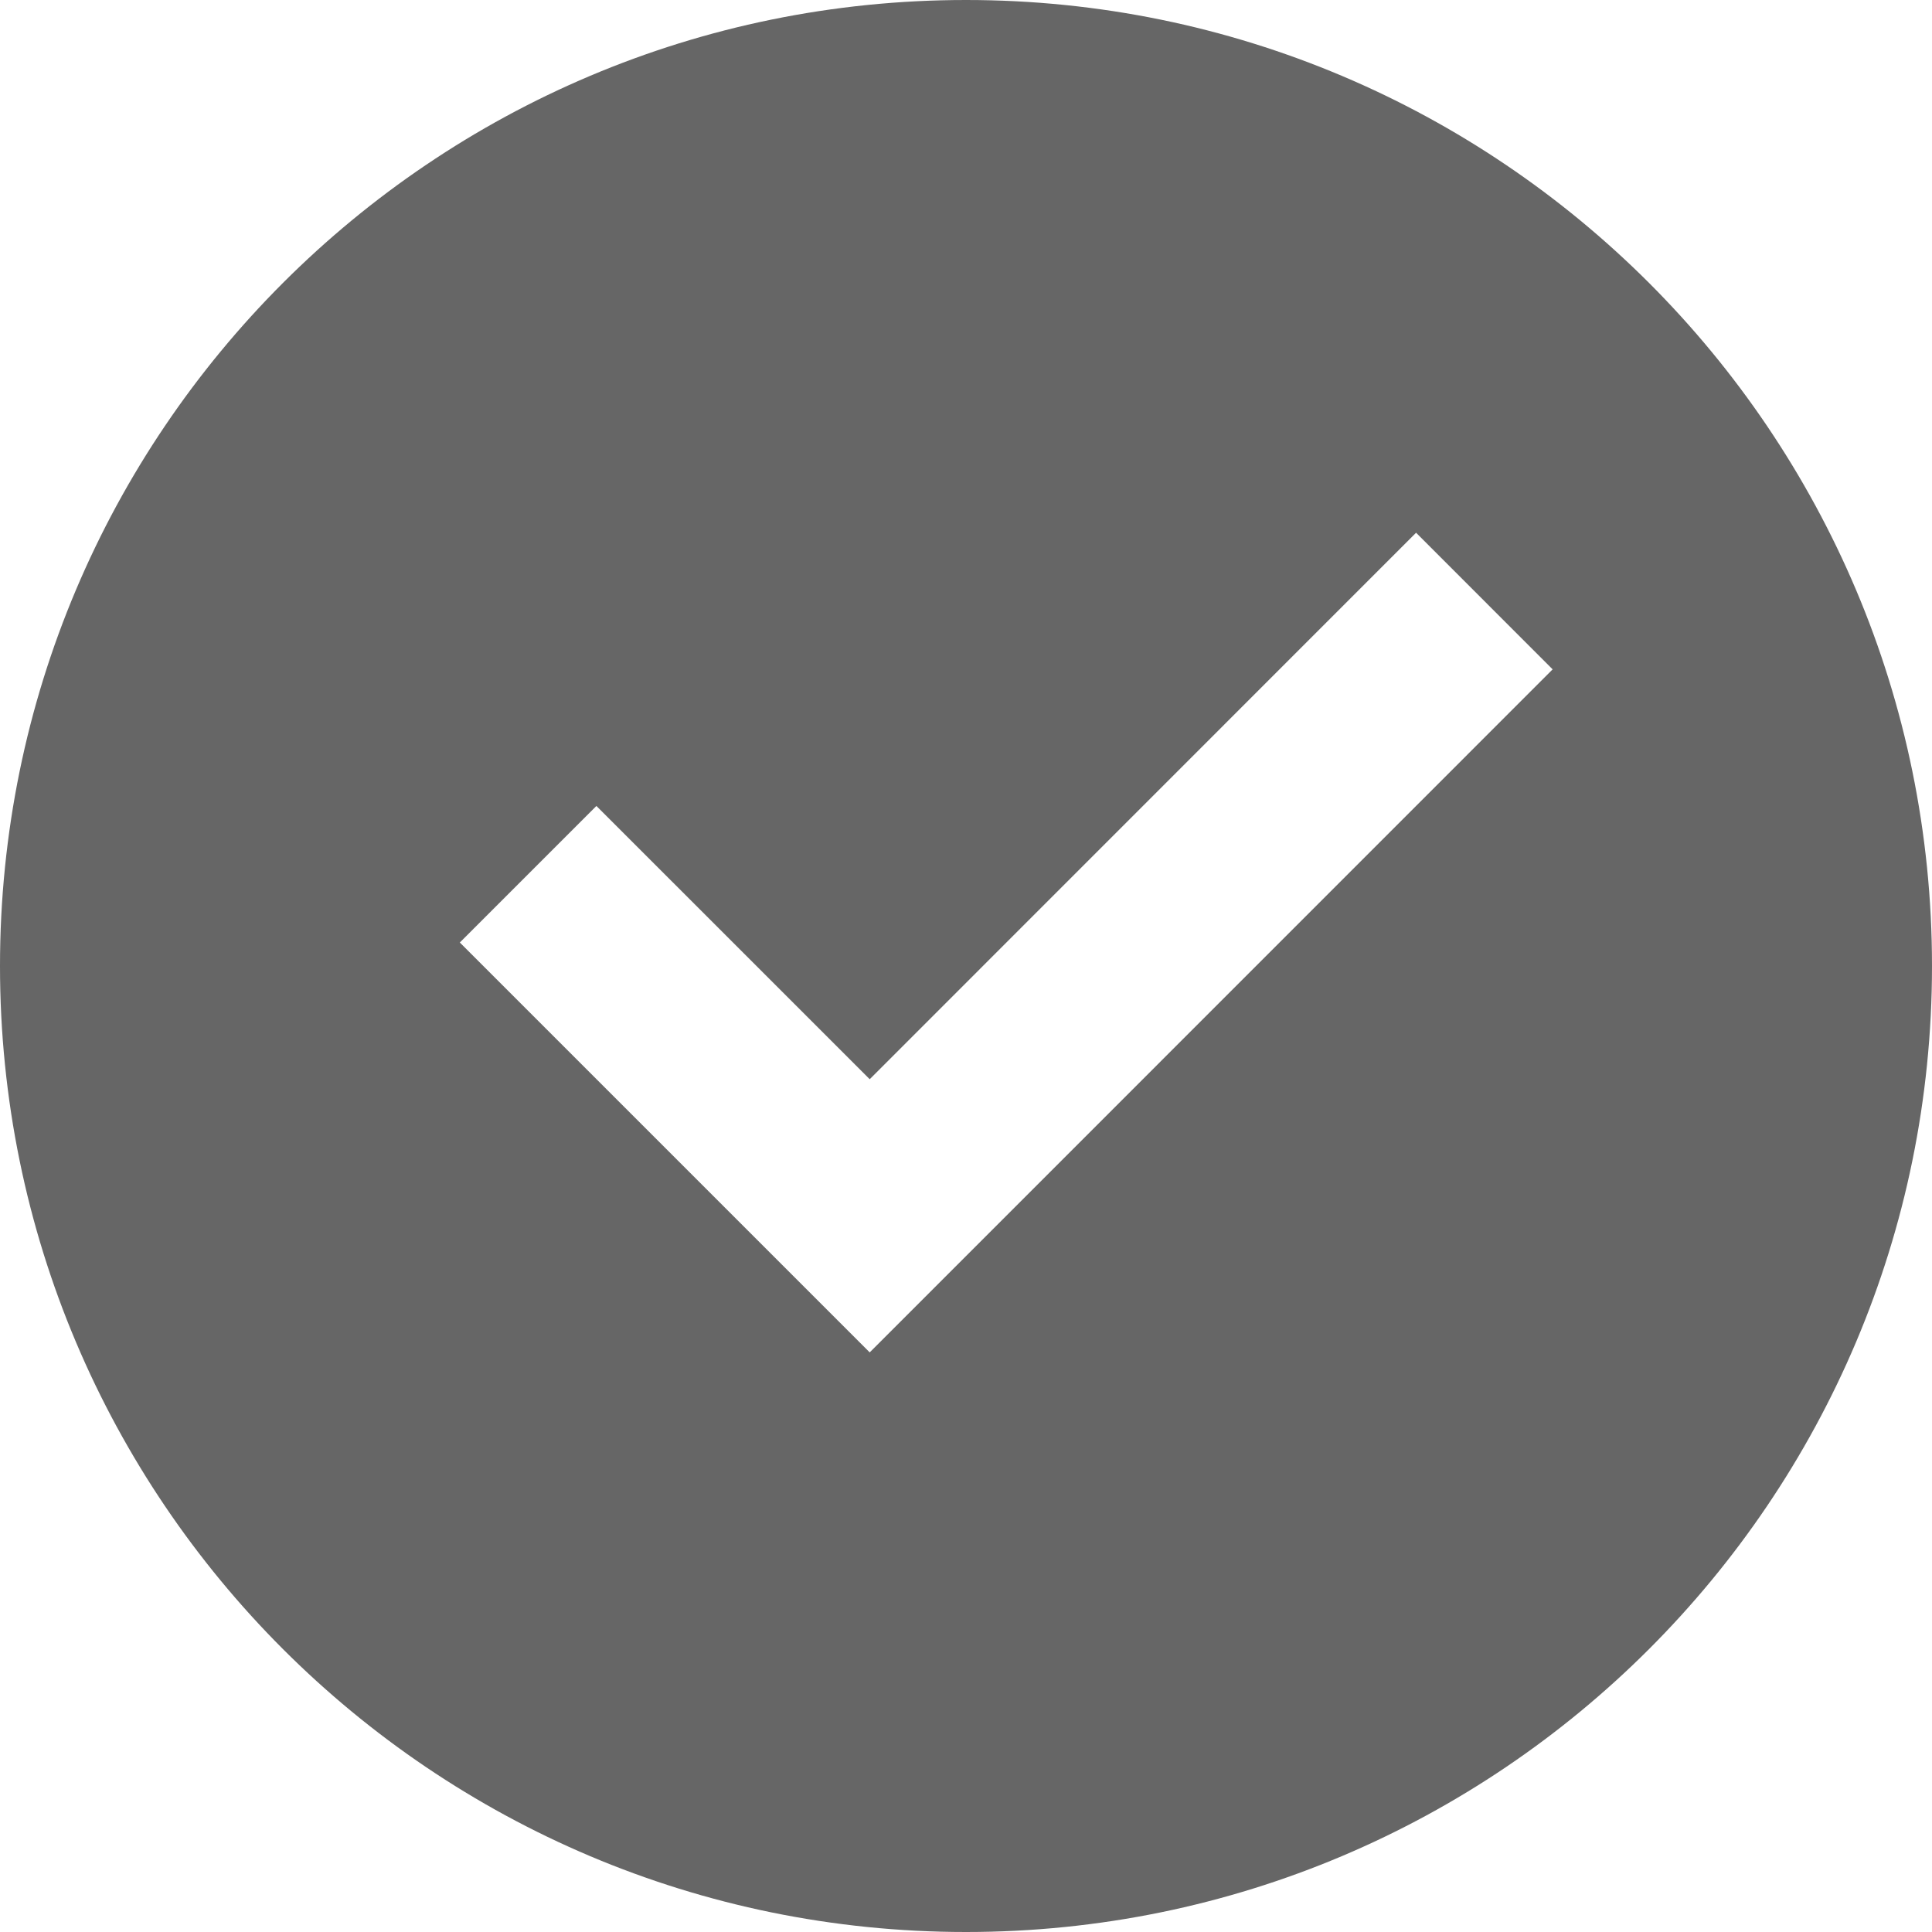 ﻿<?xml version="1.0" encoding="utf-8"?>
<svg version="1.1" xmlns:xlink="http://www.w3.org/1999/xlink" width="50px" height="50px" xmlns="http://www.w3.org/2000/svg">
  <g transform="matrix(1 0 0 1 -732 -711 )">
    <path d="M 50 25  C 50 38.807  38.807 50  25 50  C 11.193 50  0 38.807  0 25  C 0 11.193  11.193 0  25 0  C 38.807 0  50 11.193  50 25  Z M 11.9 24.392  L 22.508 35  L 40.182 17.323  L 36.648 13.787  L 22.508 27.93  L 15.435 20.858  L 11.9 24.392  Z " fill-rule="nonzero" fill="#666666" stroke="none" transform="matrix(1 0 0 1 732 711 )" />
  </g>
</svg>